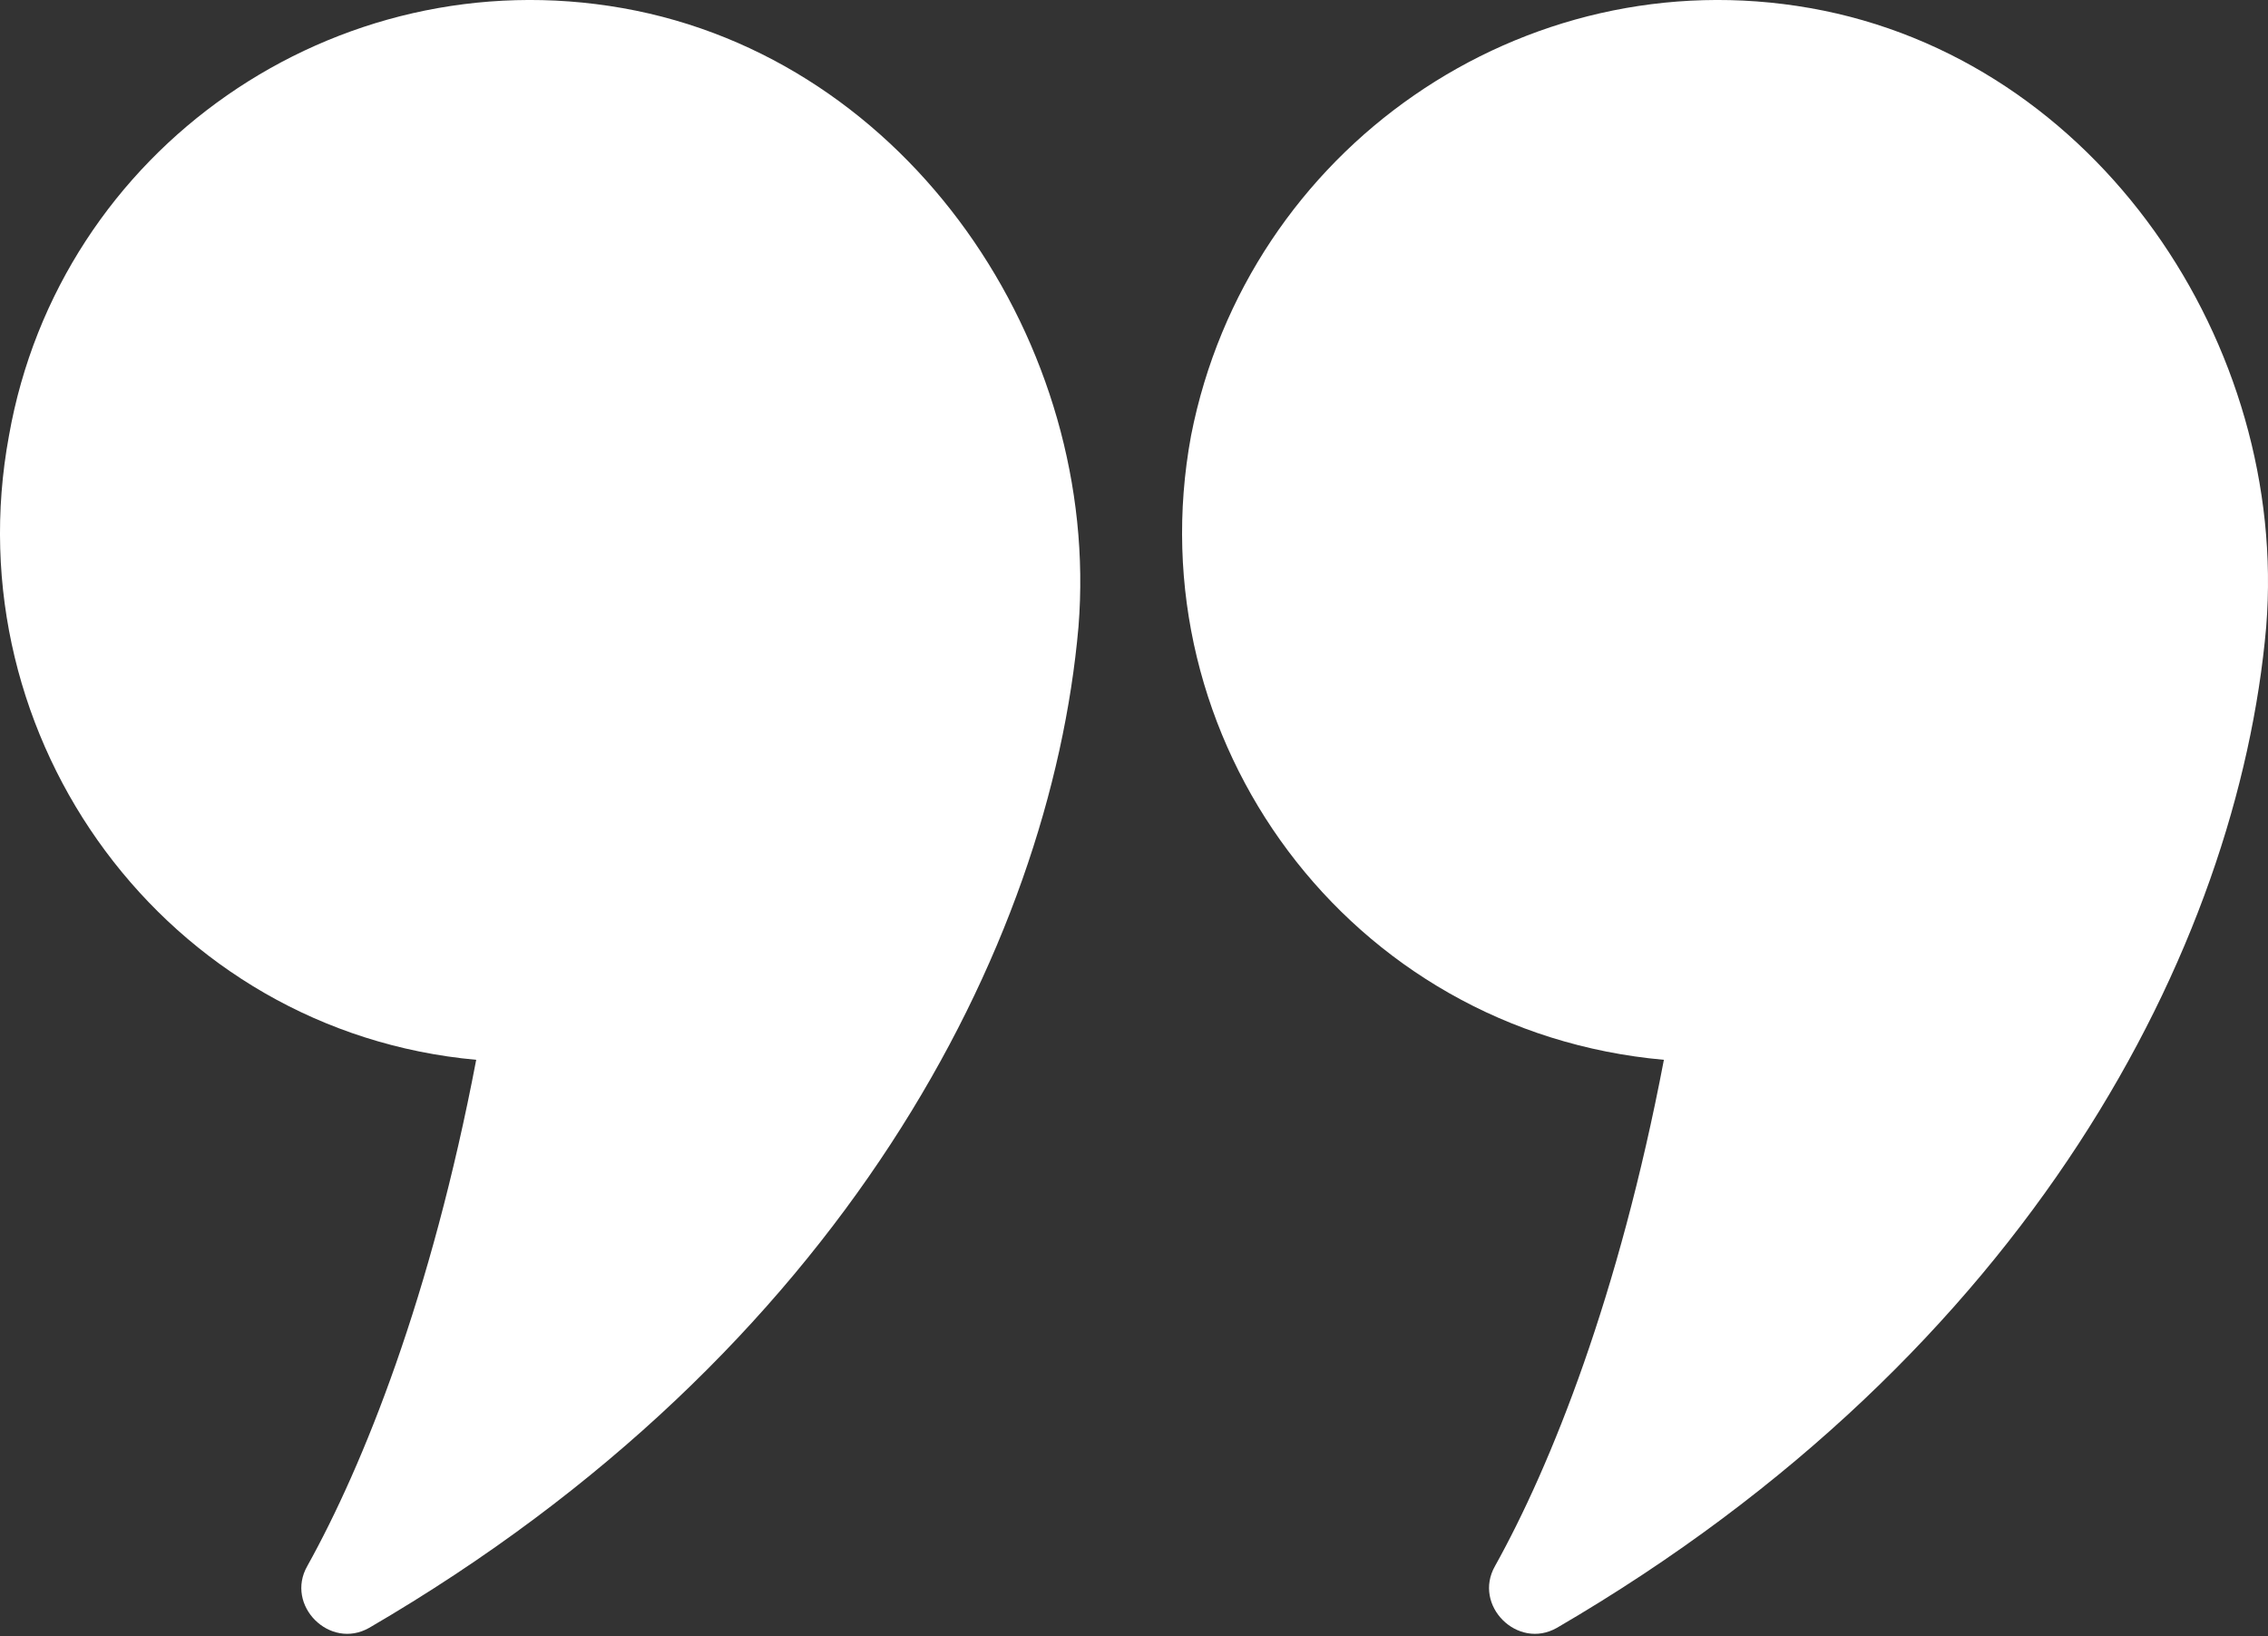 <svg width="61" height="44" viewBox="0 0 61 44" fill="none" xmlns="http://www.w3.org/2000/svg">
<rect x="0" y="0" width="61" height="44" fill="#333333" stroke="none"/>
<path d="M12.808 28.499C11.597 34.851 9.78 39.388 8.266 42.11C7.66 43.169 8.872 44.378 9.931 43.773C22.649 36.363 28.25 25.474 29.007 16.854C29.613 9.292 24.465 1.579 16.744 0.218C9.023 -1.143 1.605 3.999 0.242 11.712C-1.272 19.879 4.481 27.743 12.808 28.499Z" fill="white"/>
<path d="M44.752 28.499C43.541 34.851 41.725 39.388 40.211 42.11C39.605 43.169 40.816 44.378 41.876 43.773C54.593 36.363 60.195 25.474 60.952 16.854C61.557 9.292 56.41 1.579 48.689 0.218C40.968 -1.143 33.549 3.999 32.035 11.712C30.521 19.879 36.274 27.743 44.752 28.499Z" fill="white"/>
</svg>
